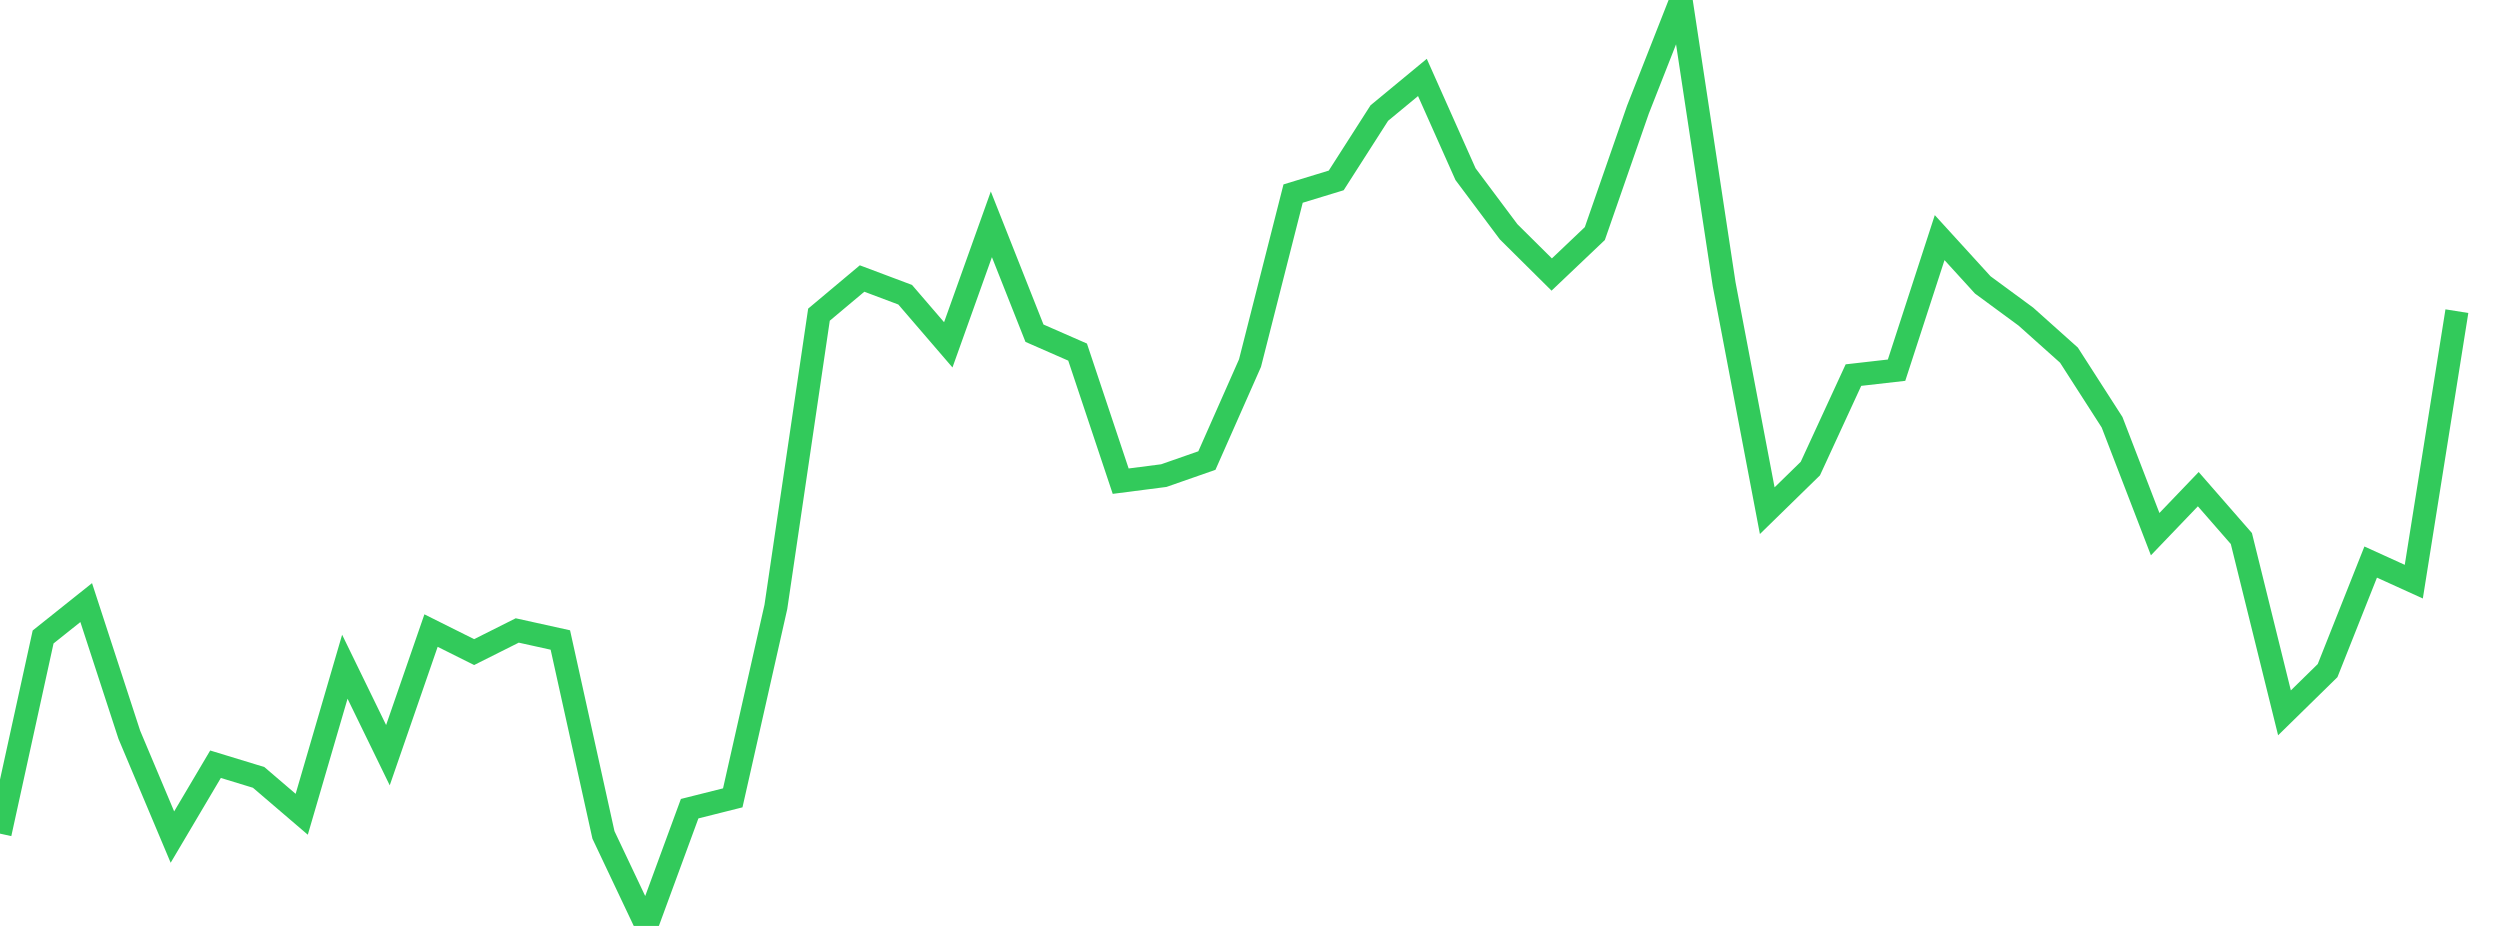 <?xml version="1.0" standalone="no"?>
<!DOCTYPE svg PUBLIC "-//W3C//DTD SVG 1.1//EN" "http://www.w3.org/Graphics/SVG/1.1/DTD/svg11.dtd">

<svg width="135" height="50" viewBox="0 0 135 50" preserveAspectRatio="none" 
  xmlns="http://www.w3.org/2000/svg"
  xmlns:xlink="http://www.w3.org/1999/xlink">


<polyline points="0.0, 45.016 2.328, 34.397 4.655, 32.54 6.983, 39.678 9.31, 45.202 11.638, 41.268 13.966, 41.979 16.293, 43.971 18.621, 36.003 20.948, 40.78 23.276, 34.051 25.603, 35.213 27.931, 34.045 30.259, 34.56 32.586, 45.084 34.914, 50.0 37.241, 43.669 39.569, 43.084 41.897, 32.773 44.224, 16.992 46.552, 15.04 48.879, 15.915 51.207, 18.621 53.534, 12.113 55.862, 17.993 58.19, 19.013 60.517, 25.983 62.845, 25.683 65.172, 24.87 67.5, 19.608 69.828, 10.453 72.155, 9.743 74.483, 6.105 76.81, 4.182 79.138, 9.404 81.466, 12.517 83.793, 14.825 86.121, 12.613 88.448, 5.922 90.776, 0.0 93.103, 15.348 95.431, 27.577 97.759, 25.303 100.086, 20.255 102.414, 19.99 104.741, 12.832 107.069, 15.385 109.397, 17.097 111.724, 19.178 114.052, 22.802 116.379, 28.844 118.707, 26.415 121.034, 29.081 123.362, 38.494 125.69, 36.212 128.017, 30.351 130.345, 31.41 132.672, 16.803" fill="none" stroke="#32ca5b" stroke-width="1.25"/>

</svg>
